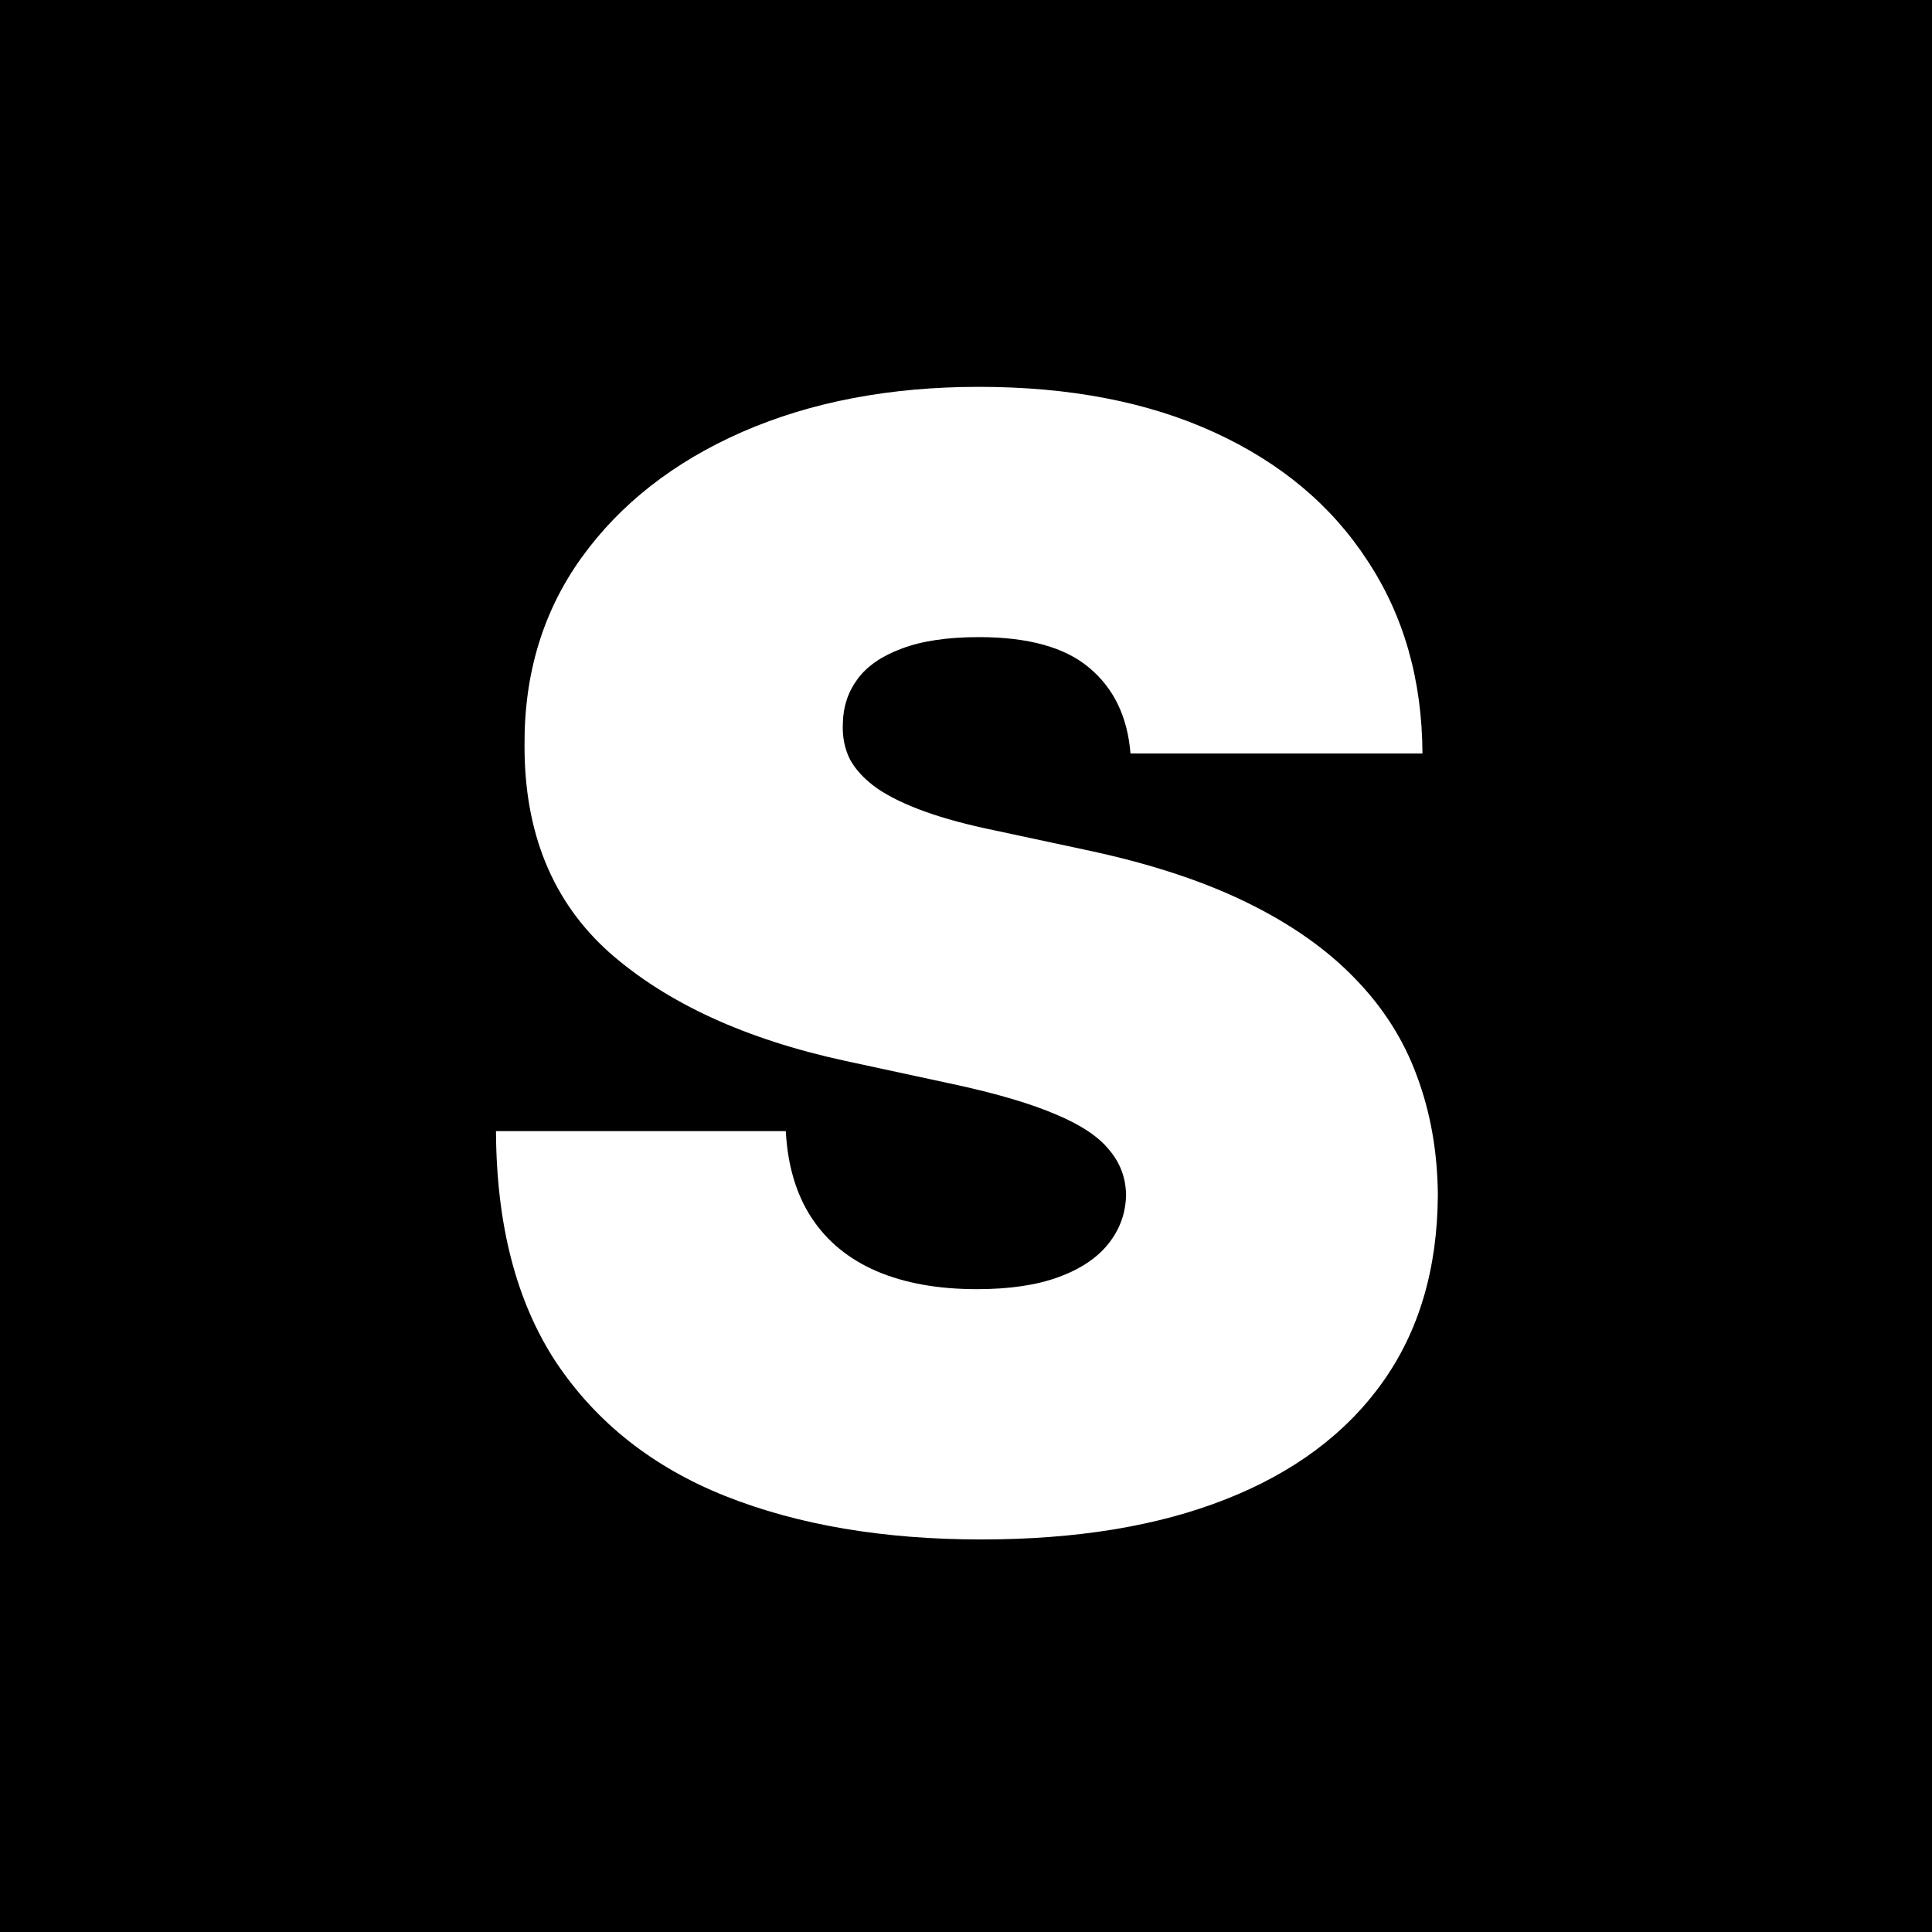 <svg width="500" height="500" viewBox="0 0 500 500" fill="none" xmlns="http://www.w3.org/2000/svg"><path d="M0 0h500v500H0z" fill="#000"/><path d="M292.568 195q-1.136-14.205-10.653-22.159-9.375-7.955-28.551-7.955-12.216 0-20.029 2.983-7.67 2.84-11.363 7.813-3.694 4.971-3.836 11.363-.283 5.256 1.847 9.517 2.273 4.12 7.102 7.529 4.83 3.267 12.358 5.966t17.898 4.829L281.205 220q24.147 5.113 41.335 13.494 17.187 8.38 28.125 19.745 10.937 11.222 16.051 25.284 5.256 14.062 5.398 30.682-.142 28.693-14.347 48.579-14.205 19.887-40.625 30.256-26.279 10.37-63.21 10.369-37.927 0-66.193-11.221-28.126-11.222-43.75-34.518-15.484-23.438-15.625-59.943h75q.71 13.353 6.676 22.443 5.965 9.091 16.761 13.779 10.938 4.687 25.994 4.687 12.642 0 21.165-3.125t12.926-8.664q4.404-5.541 4.546-12.642-.143-6.677-4.404-11.648-4.119-5.114-13.636-9.091-9.518-4.119-25.71-7.671l-28.977-6.25q-38.637-8.38-60.938-27.983-22.16-19.743-22.017-53.835-.142-27.698 14.773-48.437 15.057-20.882 41.619-32.529 26.704-11.647 61.222-11.647 35.227 0 60.937 11.789t39.631 33.239q14.063 21.307 14.204 49.858z" fill="#fff"/></svg>